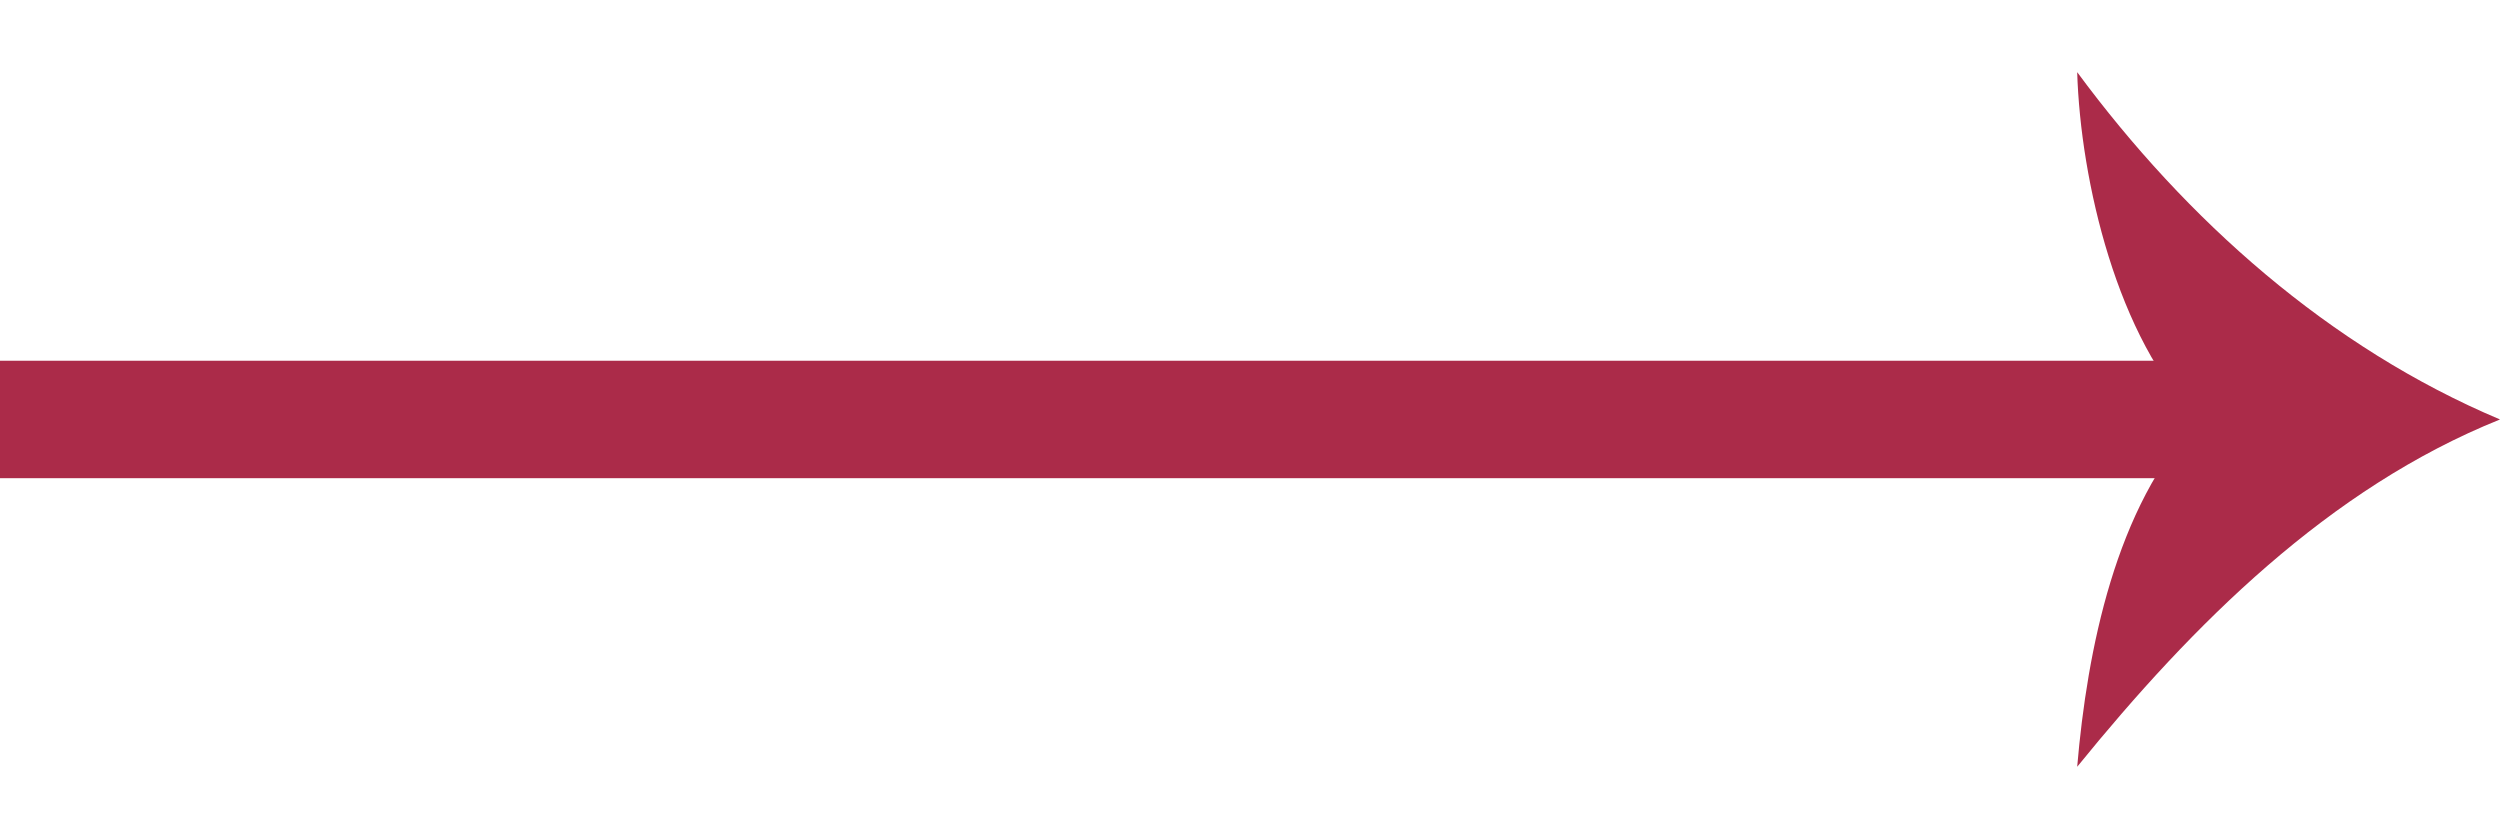 <?xml version="1.0" encoding="UTF-8"?>
<svg id="Layer_1" data-name="Layer 1" xmlns="http://www.w3.org/2000/svg" version="1.1" viewBox="0 0 149 50">
  <defs>
    <style>
      .cls-1 {
        fill: #ab2b49;
        stroke-width: 0px;
      }
    </style>
  </defs>
  <rect class="cls-1" y="21.5" width="132.8" height="7"/>
  <path class="cls-1" d="M131,25c-4.8-4.8-7-14.2-7.2-20.7,6.5,8.8,15,16.4,25.2,20.7-10.2,4.1-18.3,12.2-25.2,20.7.6-7,2.3-15.5,7.2-20.7Z"/>
</svg>